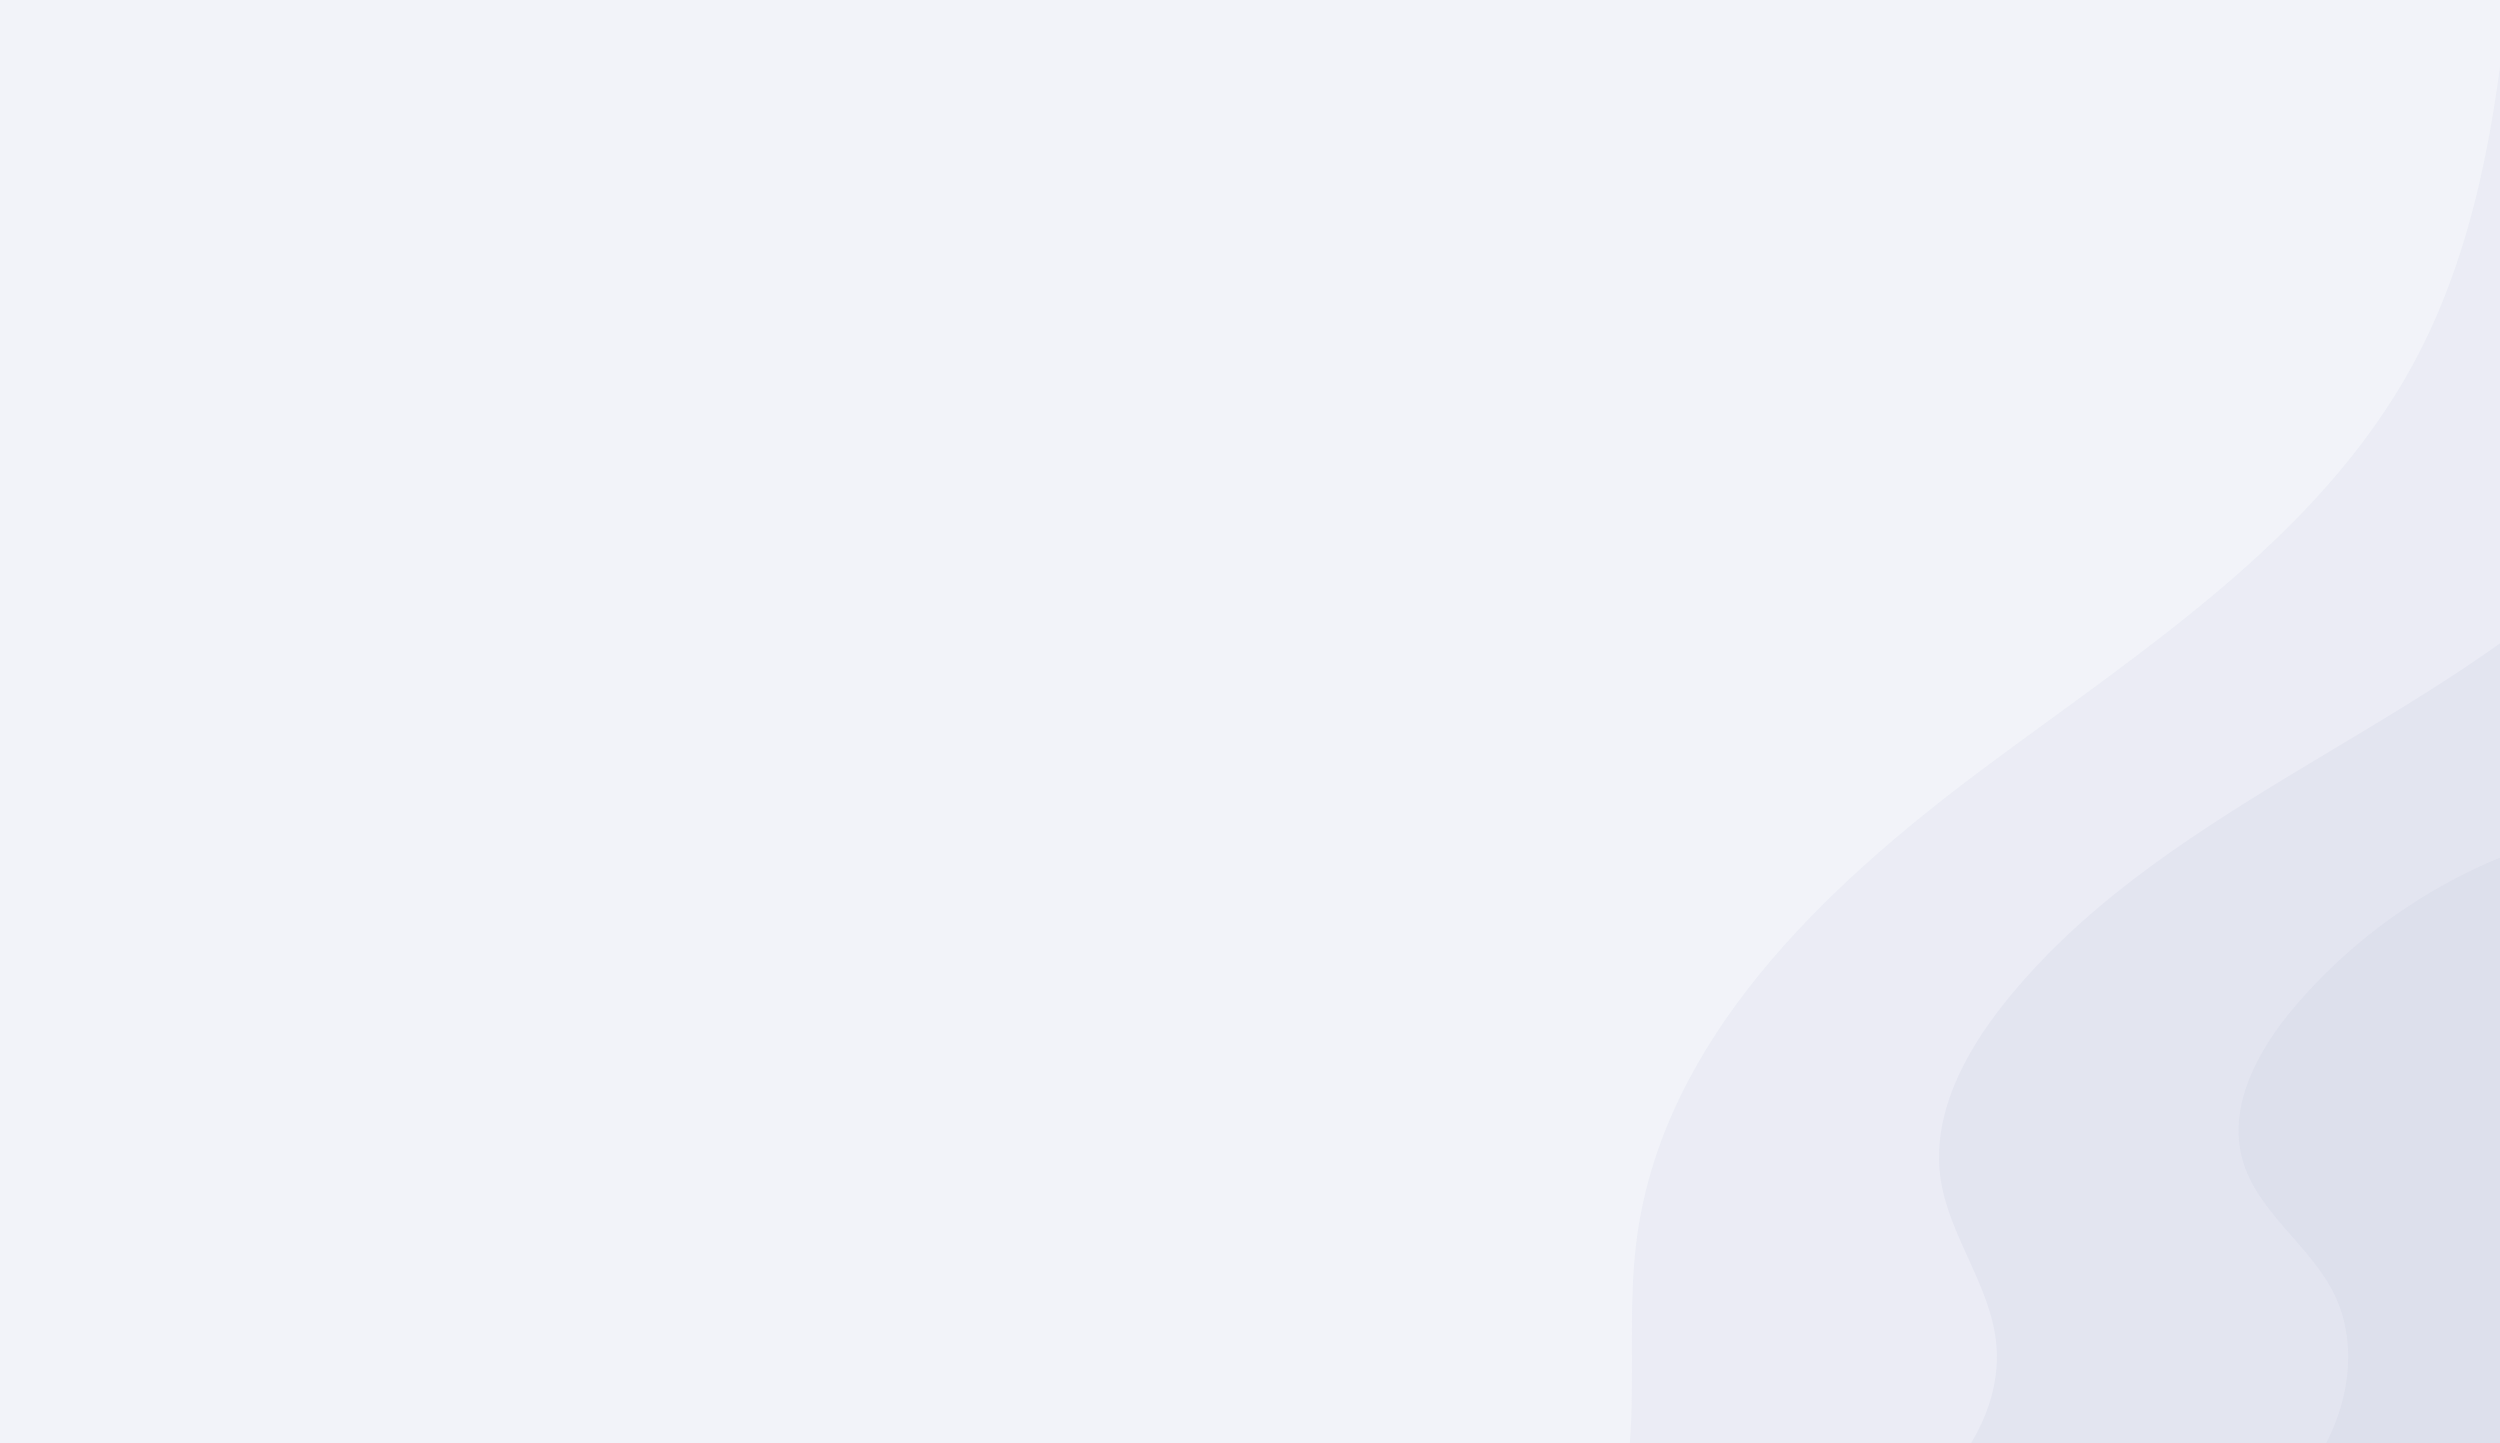 <?xml version="1.0" encoding="UTF-8"?> <svg xmlns="http://www.w3.org/2000/svg" width="1599" height="923" viewBox="0 0 1599 923" fill="none"><rect x="0" y="0" width="1599" height="923" fill="#333333" stroke="none"/><g clip-path="url(#clip0_22988_7781)"><path d="M1846 923V0H4.3869e-05V923H1846Z" fill="#F2F3F9"></path><path d="M1618.78 -323.864C1616.8 -217.835 1614.81 -111.675 1604.57 -6.125C1596.56 76.412 1582.9 160.363 1543.28 233.211C1482.52 344.924 1369.67 416.16 1267.75 492.196C1165.83 568.236 1064.47 664.716 1047.1 790.684C1040.98 835.029 1045.89 880.18 1042.34 924.8C1038.79 969.42 1024.79 1016.33 989.853 1044.31C957.077 1070.55 910.561 1076.41 880.697 1105.93C849.91 1136.36 844.722 1185.36 855.158 1227.37C865.591 1269.39 889.089 1306.73 909.59 1344.86C967.255 1452.09 1003.12 1571 1014.38 1692.23C1017.47 1725.48 1019.72 1761.49 1041.28 1786.98C1074.65 1826.42 1136.53 1821.6 1186.09 1807.04C1406.64 1742.23 1572.69 1559.79 1697.83 1366.96C1822.97 1174.13 1920.28 962.162 2067.76 785.832C2157.92 678.034 2265.06 585.778 2360.58 482.71C2404.67 435.136 2447.53 382.896 2463.46 320.02C2486.93 227.37 2447.05 129.539 2390.99 52.13C2303.94 -68.076 2177.69 -156.602 2040.43 -213.046C1903.17 -269.487 1754.92 -295.27 1606.85 -305.464" fill="#B6BED5" fill-opacity="0.12"></path><path d="M1719.7 -293.371C1791.86 -196.921 1826.76 -73.293 1815.68 46.657C1804.59 166.607 1747.64 281.747 1659.03 363.349C1543.18 470.025 1378.48 519.405 1280.9 643.009C1255.96 674.596 1235.54 713.621 1241.14 753.477C1246.3 790.233 1272.8 821.595 1276.71 858.506C1281.69 905.509 1248.56 948.681 1210.07 976.118C1171.58 1003.56 1126.48 1020.87 1088.91 1049.55C1051.34 1078.23 1020.85 1124.21 1030.39 1170.5C1045.23 1242.55 1142.12 1268.9 1168.7 1337.48C1193.8 1402.2 1146.75 1469.69 1122.4 1534.69C1118.43 1545.27 1115.02 1556.81 1117.94 1567.72C1120.81 1578.46 1129.33 1586.72 1138.15 1593.48C1190.22 1633.38 1262.89 1638.97 1325.81 1620.44C1388.74 1601.92 1443.28 1562.05 1491.66 1517.75C1709.2 1318.58 1821.7 1025.95 2034.5 821.738C2111.6 747.748 2200.7 686.598 2273.68 608.545C2346.66 530.49 2404.09 428.953 2396.73 322.349C2392.97 267.744 2372.39 215.436 2345.37 167.835C2235.46 -25.792 2023.61 -142.555 1807.74 -197.082" fill="#B6BAD5" fill-opacity="0.15"></path><path d="M2000.49 -84.812C2054.8 23.751 2062.34 155.471 2017.53 268.293C1972.71 381.109 1875.36 472.534 1758.94 506.906C1714.88 519.913 1668.73 525.043 1624.97 539.051C1564.16 558.519 1509 595.293 1467.64 643.938C1444.43 671.247 1424.69 707.044 1434.26 741.586C1443.56 775.176 1477.33 796.119 1492.79 827.353C1510.42 862.959 1500.96 907.576 1477.53 939.664C1454.11 971.755 1418.89 993.193 1382.85 1009.9C1333.02 1032.98 1273.65 1054.7 1255.53 1106.54C1238.91 1154.08 1266.72 1206.92 1304.74 1239.95C1331.66 1263.34 1365.03 1281.97 1380.51 1314.09C1399.83 1354.17 1385.16 1401.23 1380.25 1445.45C1379.55 1451.73 1379.12 1458.39 1381.92 1464.06C1389.2 1478.84 1410.86 1476.48 1426.34 1470.83C1515.5 1438.25 1588.84 1372.96 1652.77 1302.78C1790.17 1151.96 1893.66 973.862 2017.59 811.788C2106.62 695.351 2206.14 587.291 2309.22 483.094C2345.78 446.141 2385.98 399.16 2373.04 348.814C2368.37 330.639 2357.09 314.964 2345.73 300.024C2241.5 162.946 2109.88 46.785 1960.91 -39.608" fill="#B6BAD5" fill-opacity="0.14"></path><path d="M2126.37 45.703C2180.6 111.561 2180.98 209.344 2148.85 288.38C2116.73 367.415 2057.32 431.77 1998.14 493.223C1946.97 546.365 1892.49 600.428 1822.91 624.934C1790.06 636.503 1754.83 641.055 1723.06 655.308C1691.29 669.558 1661.96 697.337 1660.29 732.122C1658.85 762.19 1678.02 789.318 1682.9 819.024C1688.85 855.188 1672.88 891.854 1650.4 920.8C1627.91 949.745 1599.08 973.015 1573.63 999.399C1563.27 1010.15 1553.09 1022.12 1549.95 1036.72C1544.73 1060.99 1560.44 1085 1579 1101.49C1620.48 1138.34 1680.63 1152.99 1734.41 1139.32C1770.02 1130.27 1801.76 1109.99 1830.85 1087.53C2052.84 916.156 2141.43 620.169 2341.57 423.71C2362.46 403.203 2384.48 383.884 2406.38 364.444C2413.2 358.377 2420.4 351.67 2422.25 342.727C2424.34 332.634 2419.06 322.603 2413.64 313.832C2358.49 224.506 2268.55 157.291 2167.26 129.681" fill="#B6BAD5" fill-opacity="0.12"></path></g><defs><clipPath id="clip0_22988_7781"><rect width="1599" height="923" fill="white" transform="matrix(-1 0 0 1 1599 0)"></rect></clipPath></defs></svg> 